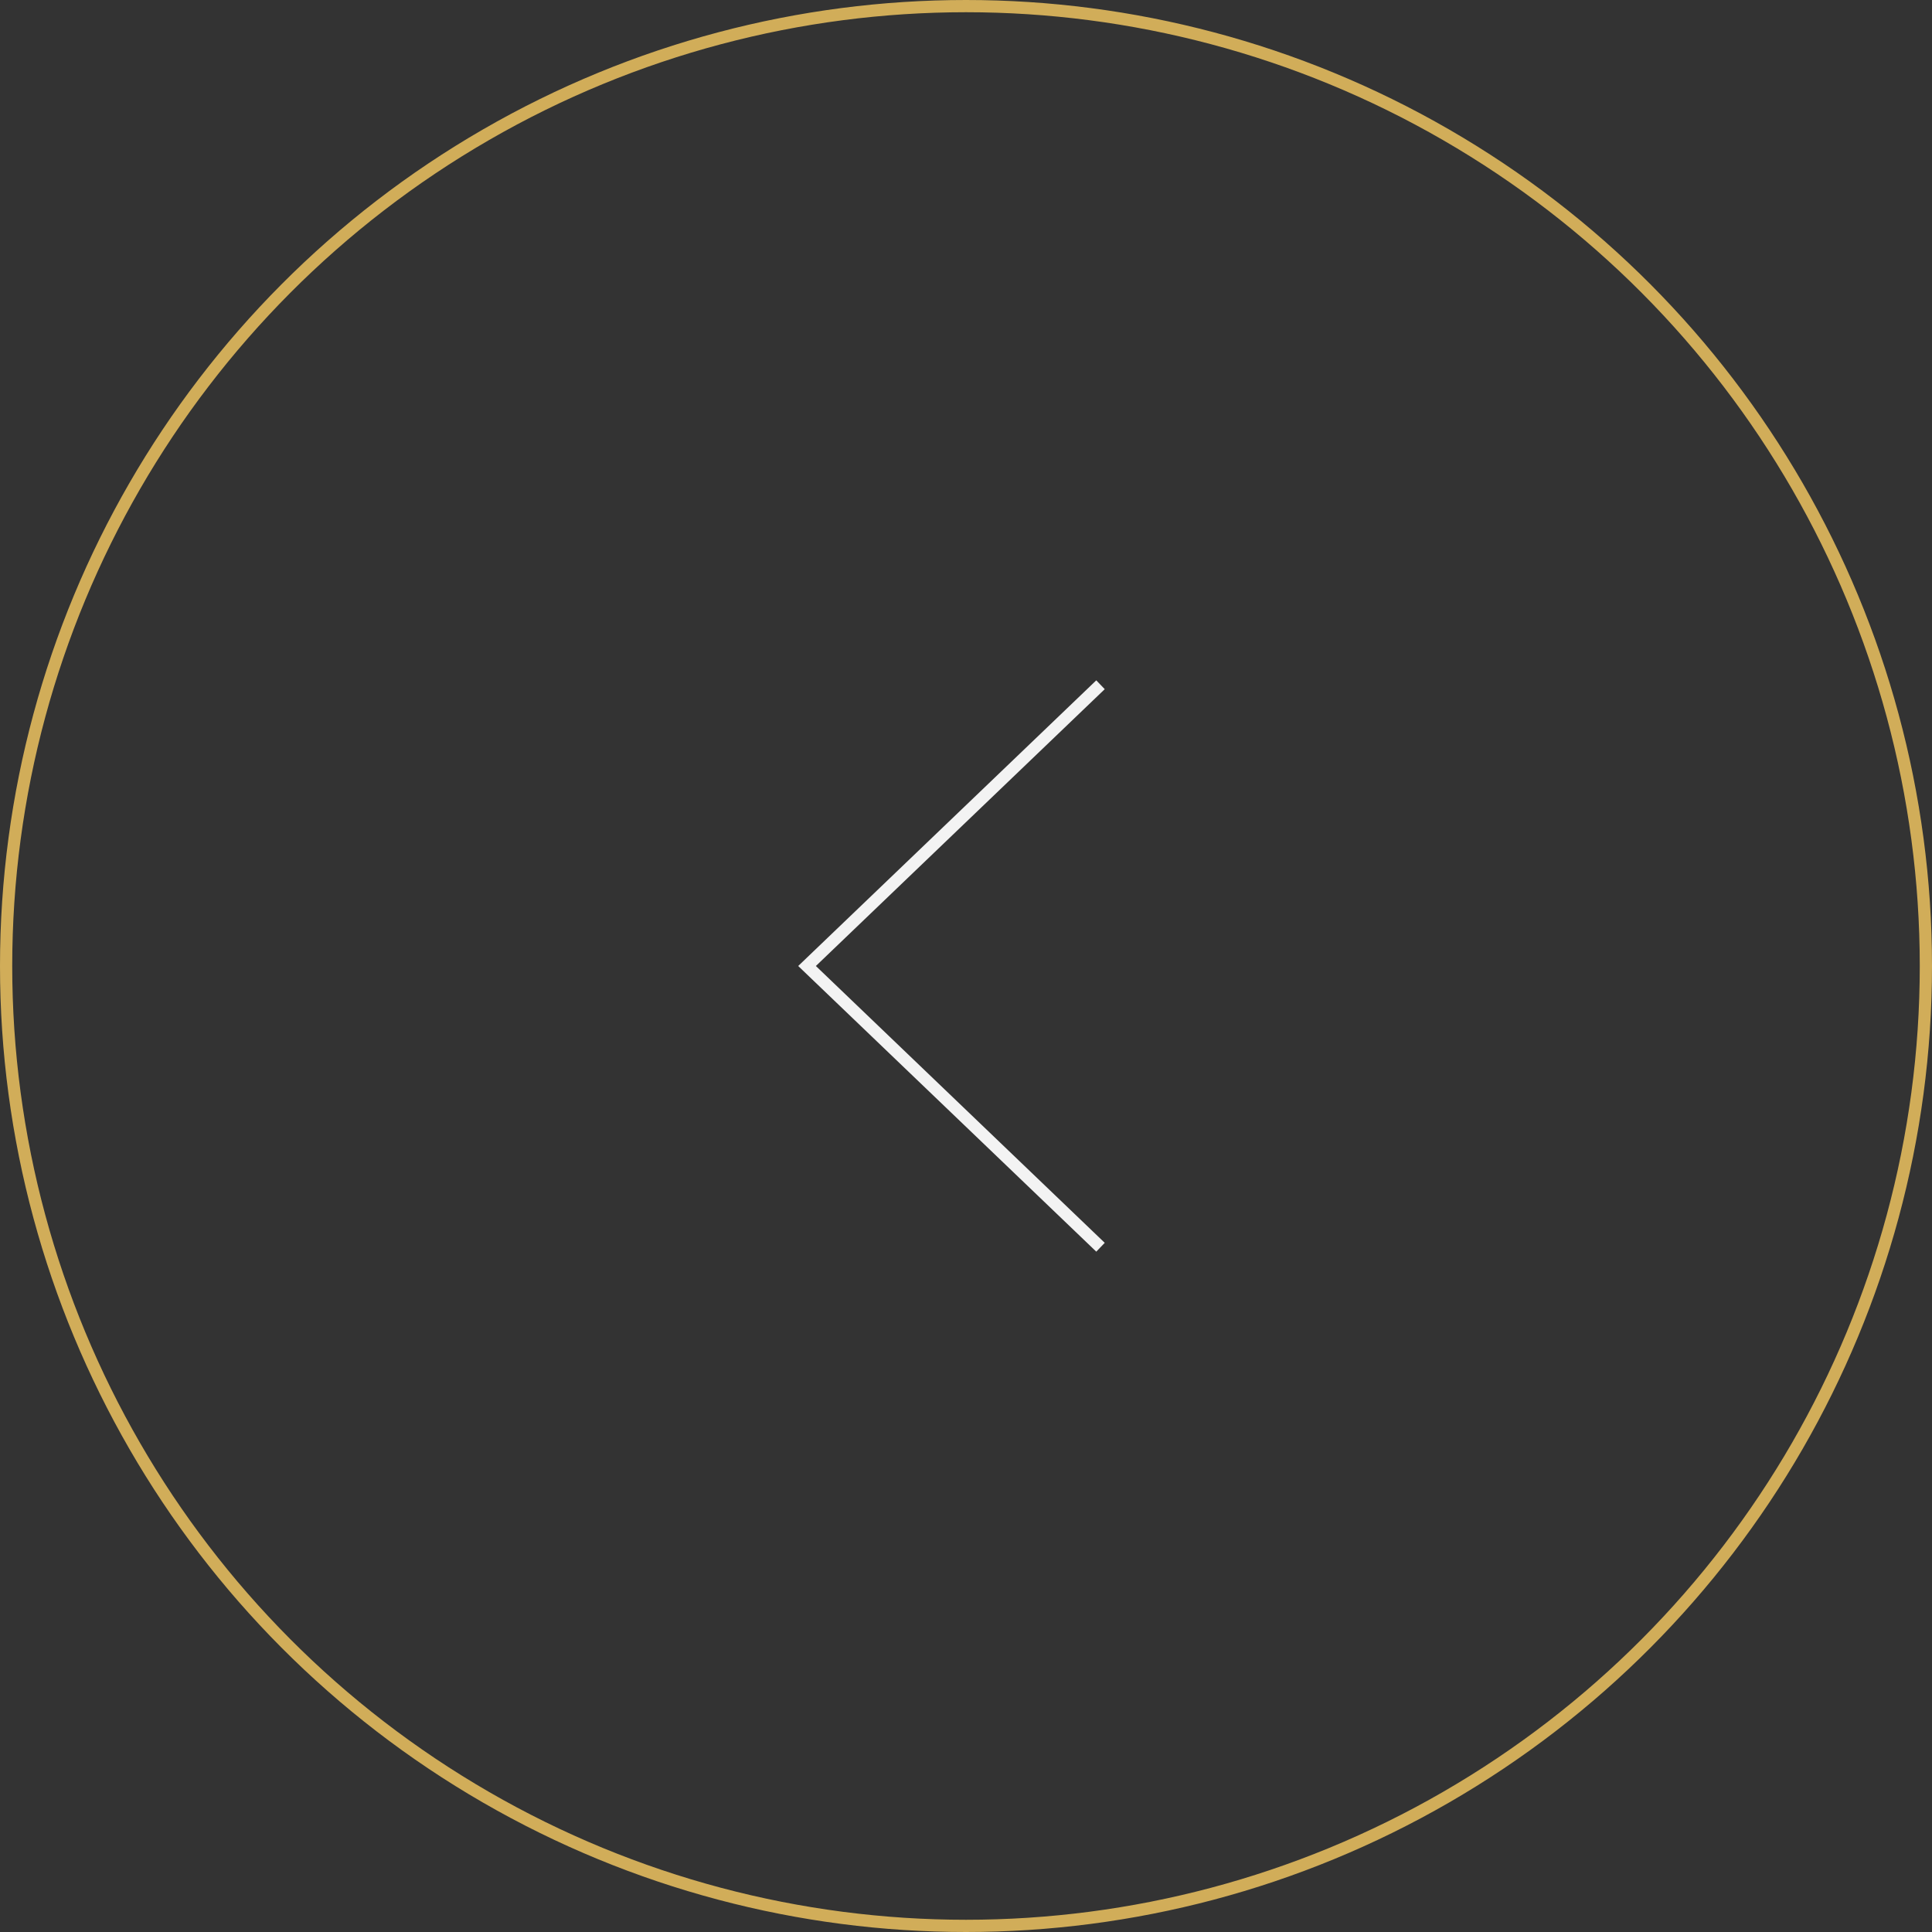 <svg width="79" height="79" viewBox="0 0 79 79" fill="none" xmlns="http://www.w3.org/2000/svg">
<rect x="0" y="0" width="79" height="79" fill="#333333" stroke="none"/>
<circle cx="39.5" cy="39.5" r="39.25" stroke="#D1AD59" stroke-width="0.5"/>
<path d="M45 28L33 39.5L45 51" stroke="#F3F3F3" stroke-width="0.5"/>
</svg>

